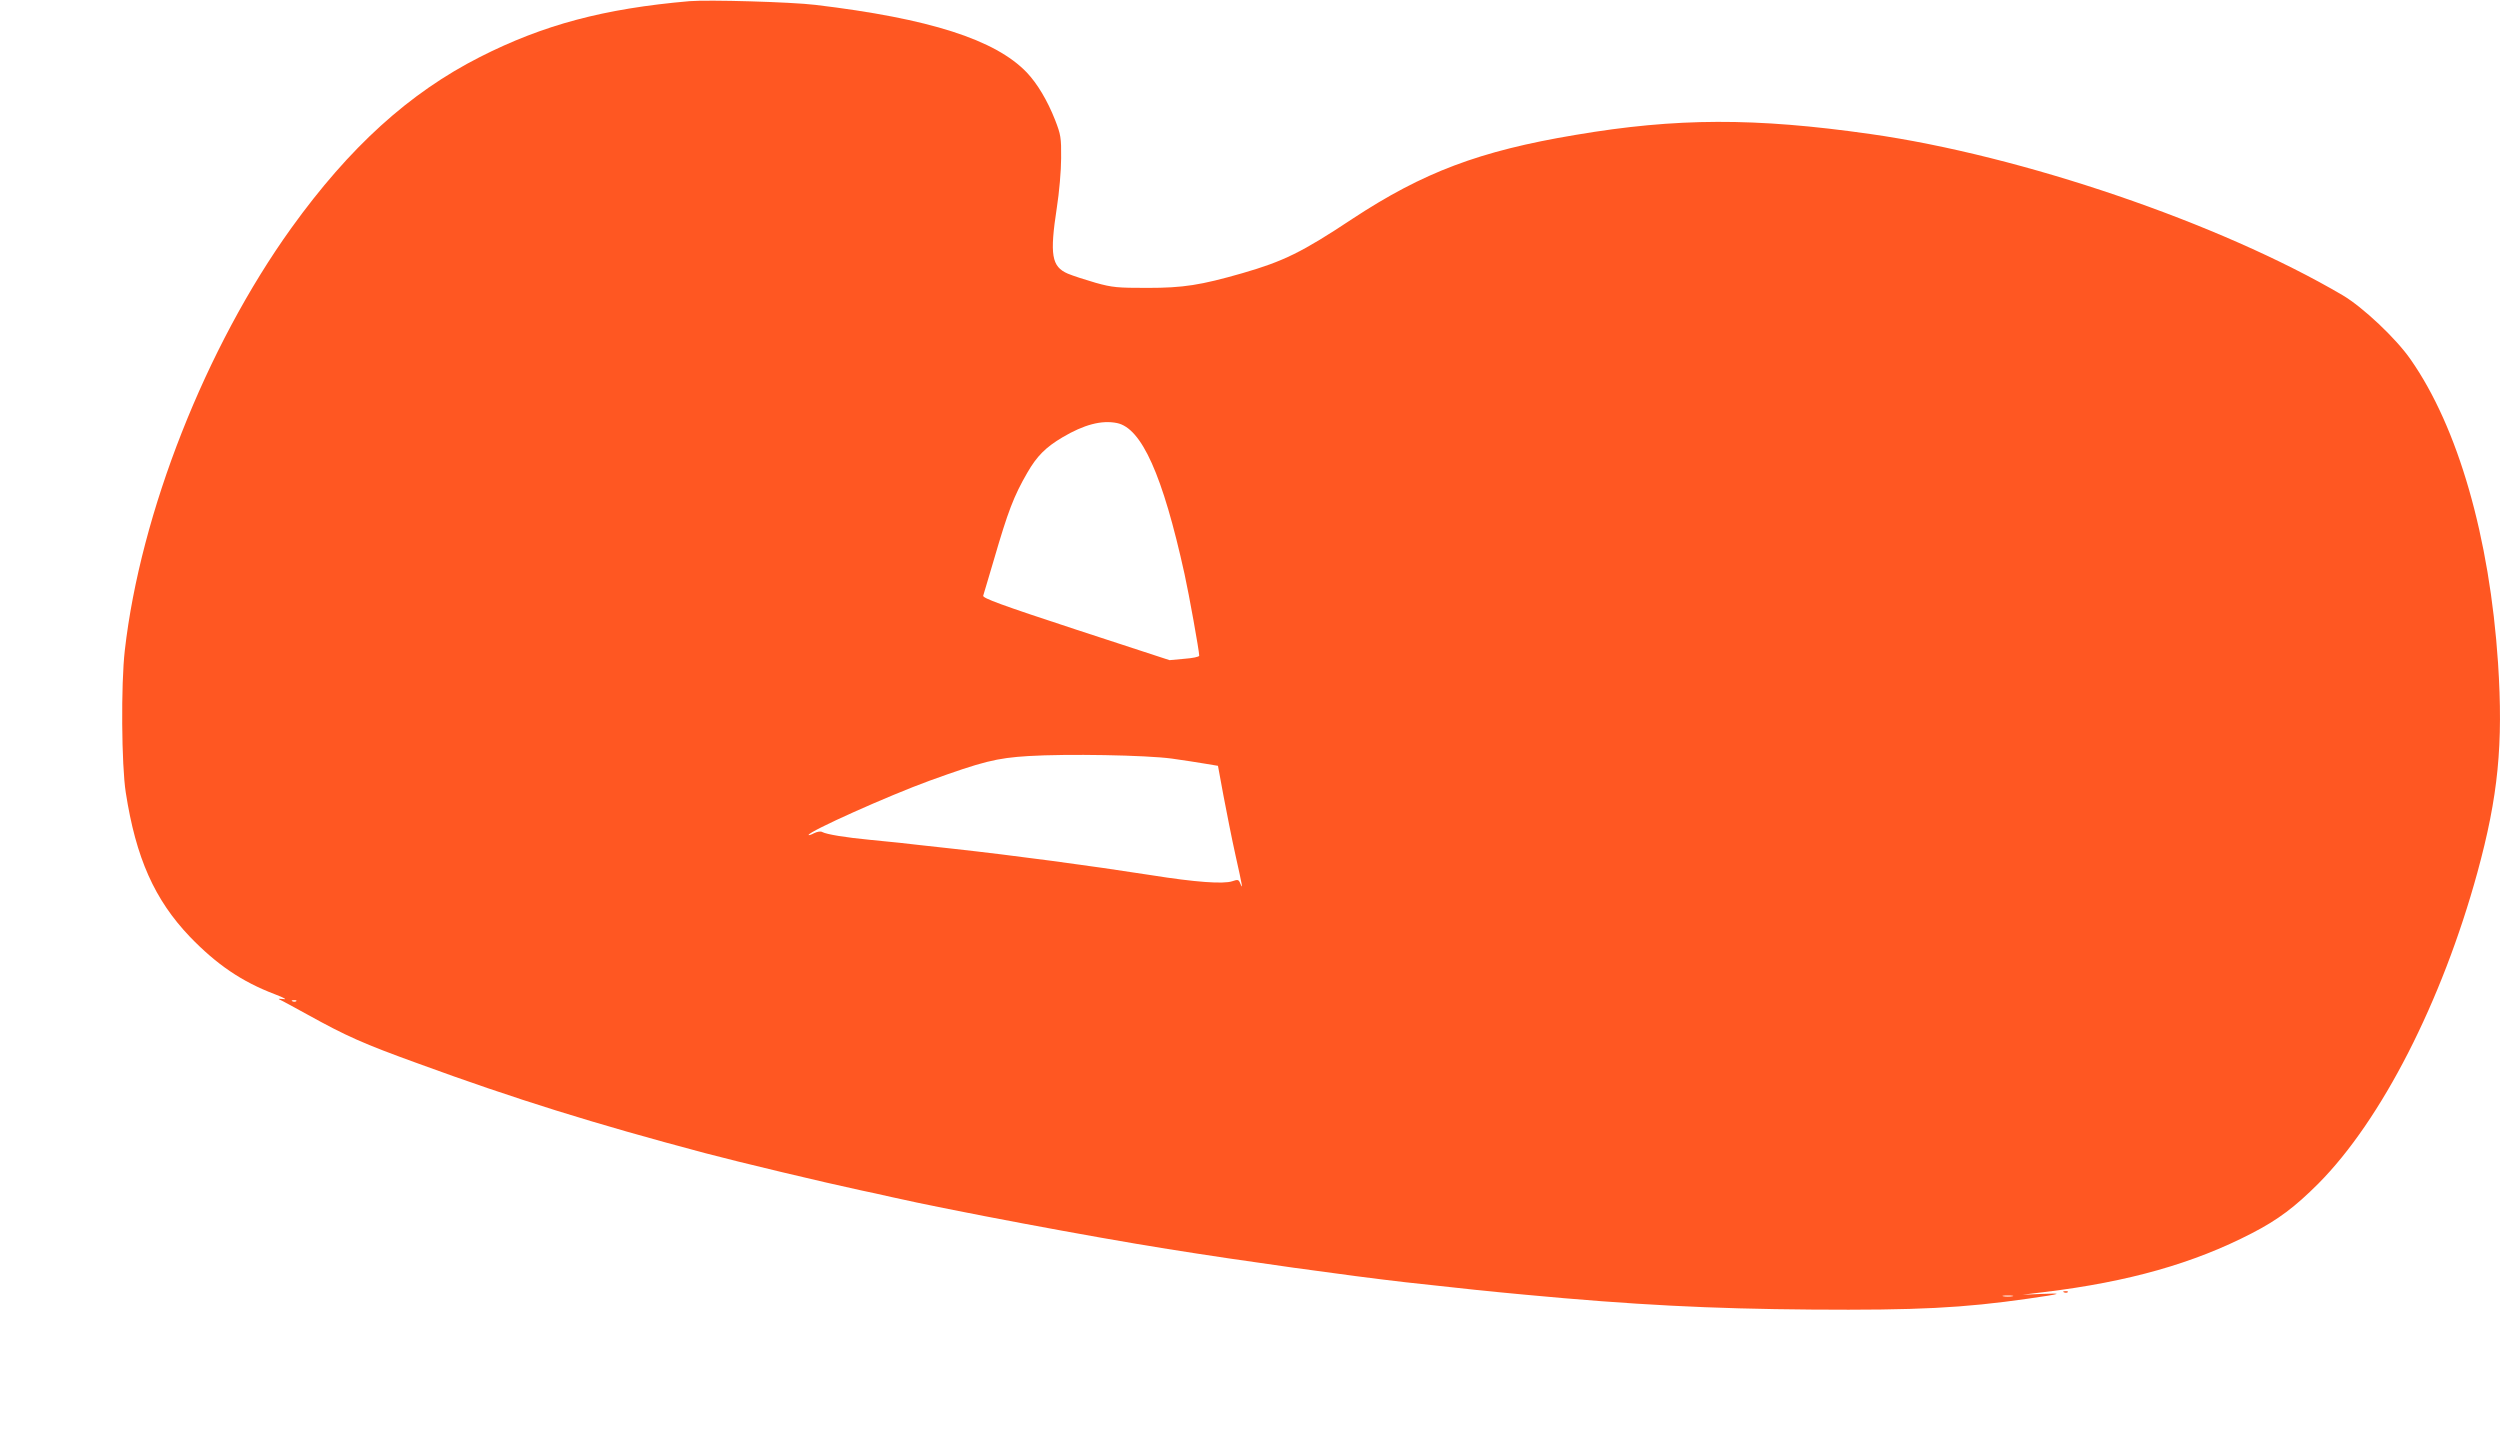 <?xml version="1.0" standalone="no"?>
<!DOCTYPE svg PUBLIC "-//W3C//DTD SVG 20010904//EN"
 "http://www.w3.org/TR/2001/REC-SVG-20010904/DTD/svg10.dtd">
<svg version="1.0" xmlns="http://www.w3.org/2000/svg"
 width="1280pt" height="737pt" viewBox="0 0 1280 737"
 preserveAspectRatio="xMidYMid meet">
<g transform="translate(0,737) scale(0.1,-0.1)"
fill="#ff5722" stroke="none">
<path d="M3530 7364 c-438 -38 -748 -121 -1073 -286 -362 -184 -667 -461 -965
-875 -439 -611 -773 -1460 -853 -2163 -20 -174 -17 -588 5 -728 52 -335 147
-548 328 -738 138 -143 266 -230 434 -294 50 -19 66 -29 44 -25 -19 2 -28 2
-20 -2 8 -3 74 -39 145 -78 199 -110 283 -148 568 -251 492 -180 895 -306
1467 -458 169 -45 613 -151 800 -191 36 -7 106 -23 155 -34 295 -67 1024 -204
1415 -266 379 -61 934 -138 1215 -170 324 -36 432 -47 615 -64 554 -52 946
-72 1465 -76 543 -4 775 8 1110 56 174 25 185 29 65 24 l-95 -4 115 14 c427
52 761 146 1060 301 134 69 221 135 340 254 323 325 633 932 814 1592 107 391
133 657 106 1073 -43 645 -205 1208 -448 1555 -74 107 -244 267 -347 328 -629
370 -1644 716 -2420 826 -590 84 -992 83 -1510 -5 -490 -82 -778 -191 -1140
-429 -259 -172 -354 -218 -565 -279 -213 -61 -301 -75 -485 -75 -153 0 -179 2
-265 26 -52 15 -117 36 -143 47 -83 36 -93 96 -56 338 12 76 22 190 22 253 1
106 -2 121 -31 196 -40 101 -91 186 -145 243 -161 168 -497 276 -1082 346
-123 15 -549 27 -645 19z m2189 -2160 c126 -26 234 -265 346 -774 23 -104 75
-394 75 -417 0 -6 -34 -13 -76 -16 l-76 -7 -480 157 c-384 126 -478 161 -474
173 3 8 27 92 55 185 72 247 101 324 171 445 49 85 94 130 180 181 110 65 200
89 279 73z m281 -1718 c58 -8 134 -20 170 -26 l66 -11 28 -152 c16 -84 43
-222 62 -307 36 -161 39 -179 24 -143 -8 20 -12 21 -41 11 -45 -15 -189 -5
-414 31 -314 49 -702 101 -1020 136 -126 14 -248 27 -270 30 -22 2 -89 9 -150
15 -126 12 -223 28 -245 40 -8 5 -26 2 -42 -6 -15 -8 -28 -12 -28 -9 0 18 411
202 620 278 271 98 342 116 505 126 196 12 602 5 735 -13z m-4483 -1242 c-3
-3 -12 -4 -19 -1 -8 3 -5 6 6 6 11 1 17 -2 13 -5z m8786 -1511 c-13 -2 -33 -2
-45 0 -13 2 -3 4 22 4 25 0 35 -2 23 -4z"/>
<path d="M10568 753 c7 -3 16 -2 19 1 4 3 -2 6 -13 5 -11 0 -14 -3 -6 -6z"/>
</g>
</svg>
